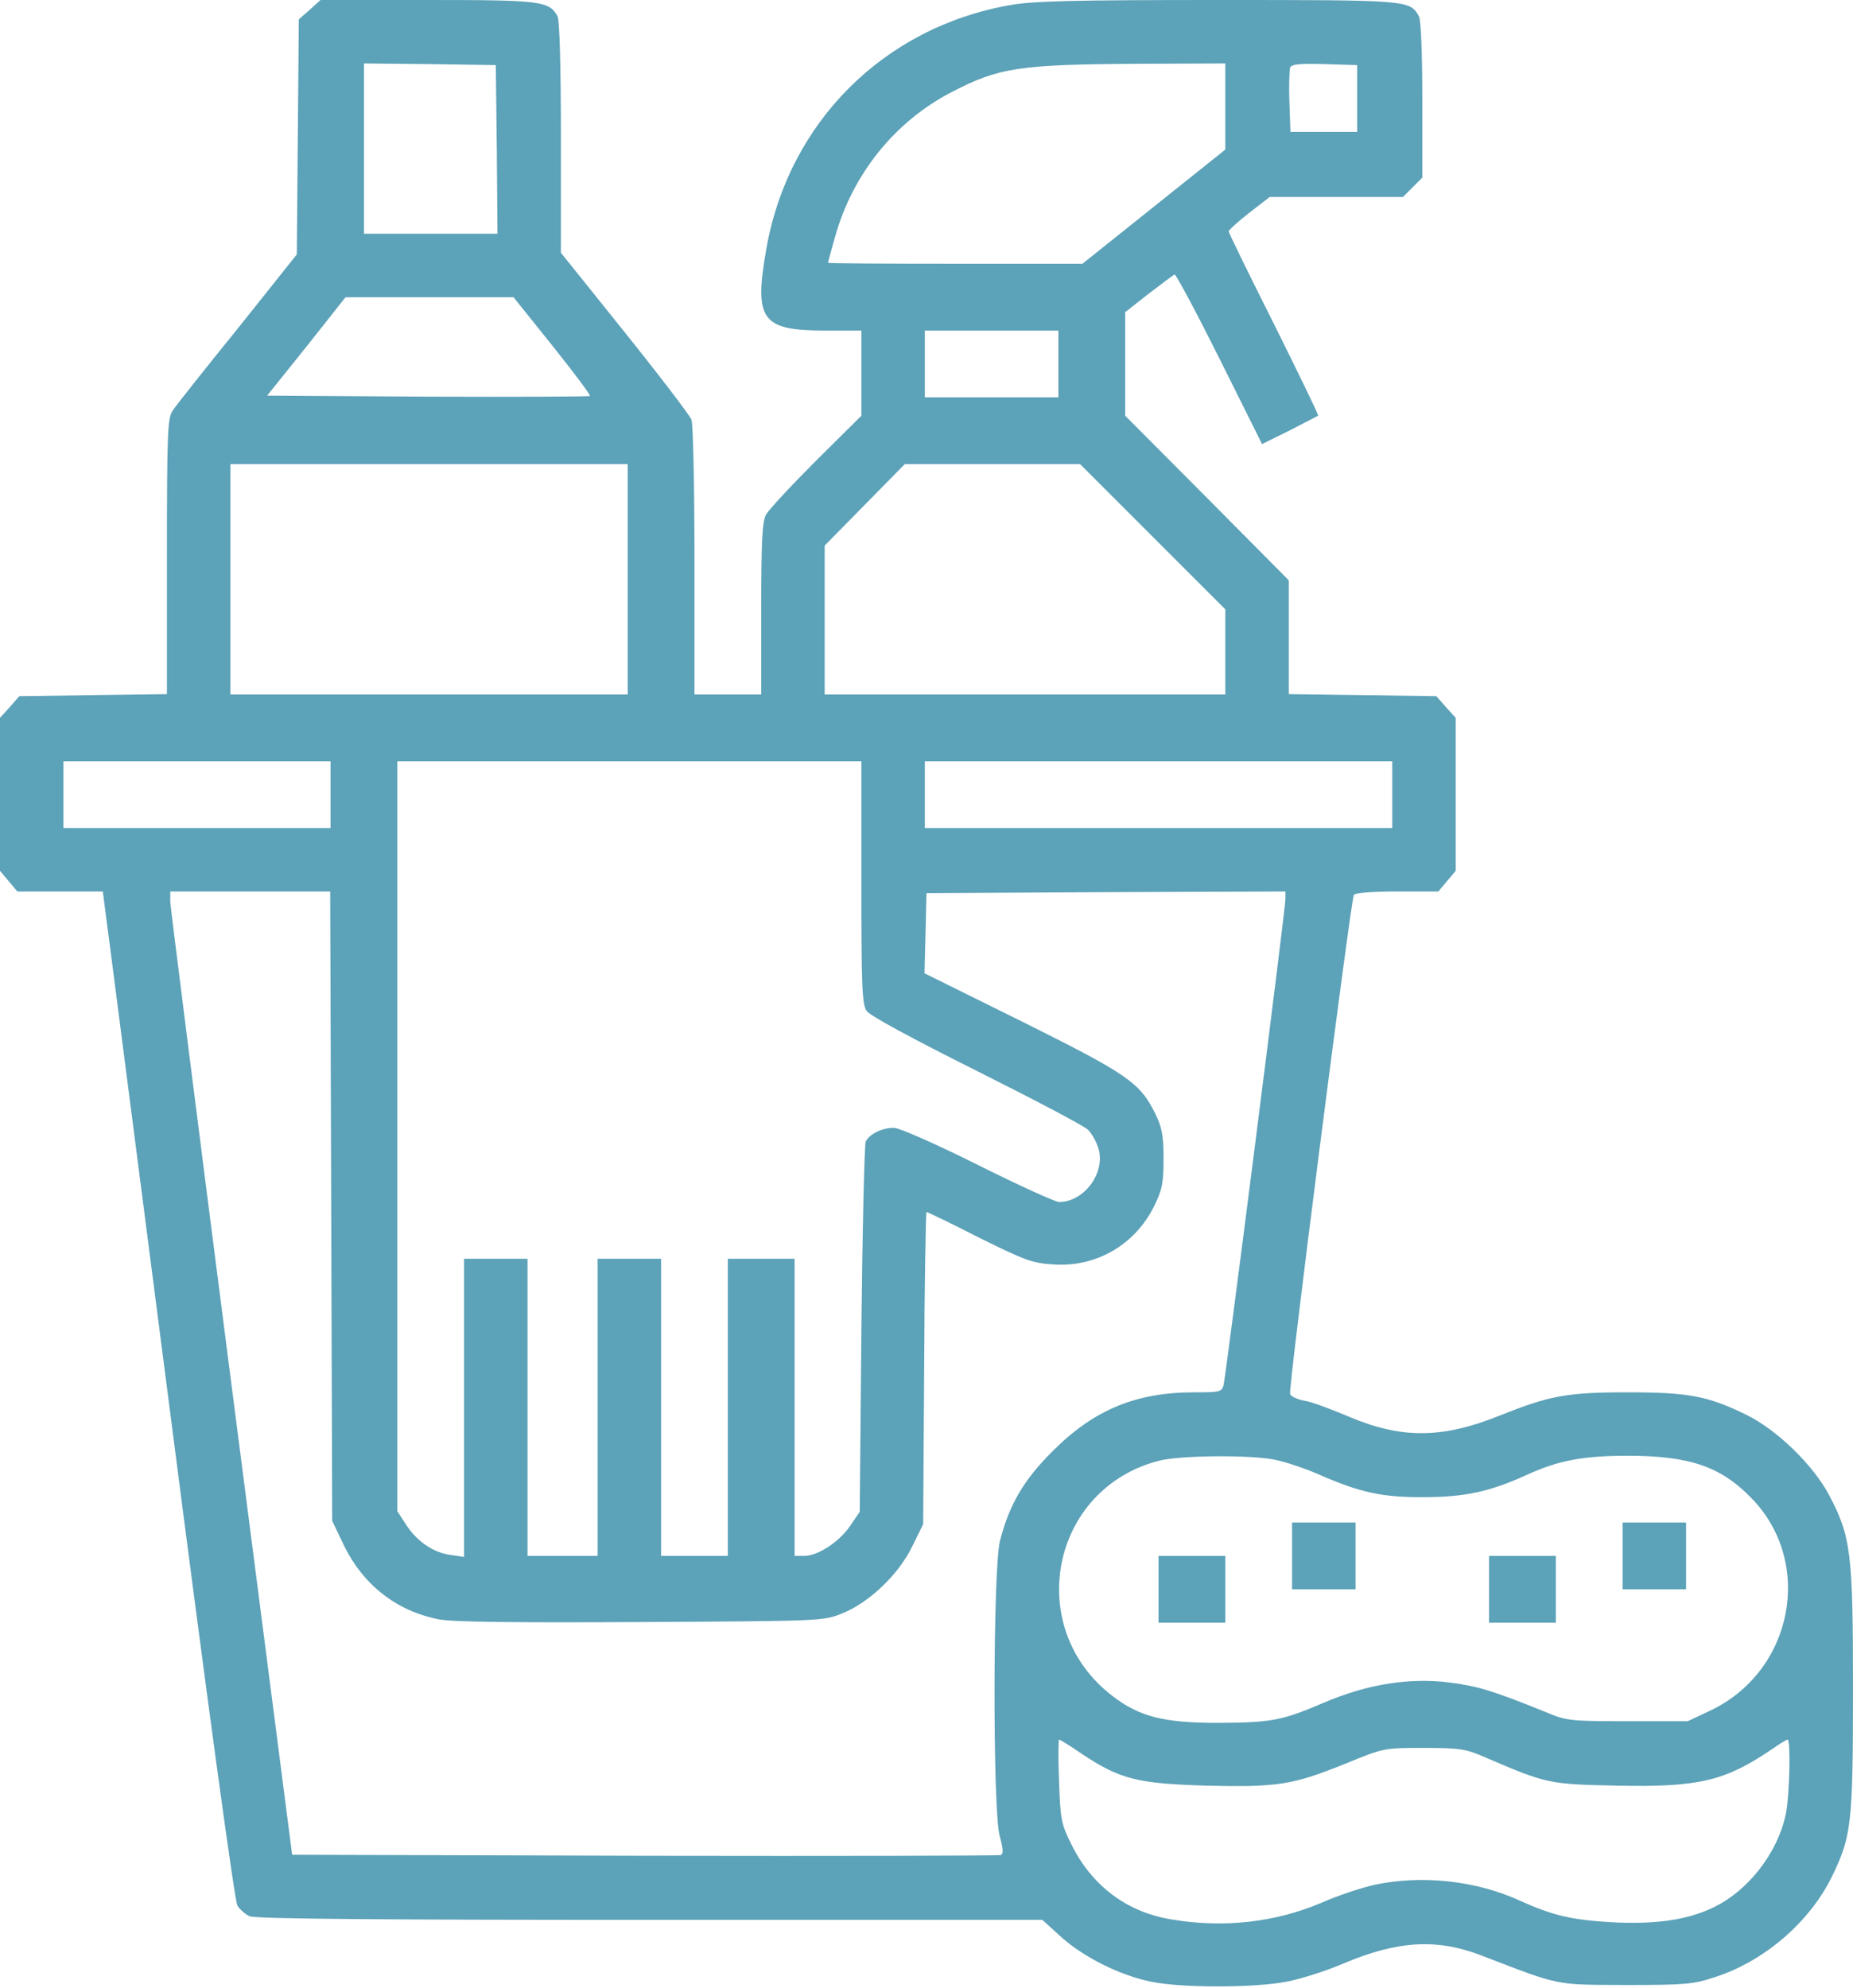 <?xml version="1.0" encoding="UTF-8"?> <svg xmlns="http://www.w3.org/2000/svg" width="740" height="794" viewBox="0 0 740 794" fill="none"> <path d="M123.733 3.867L119.333 7.733L118.933 54.667L118.533 101.6L94.933 131.2C81.867 147.333 70.133 162.133 68.933 164C66.933 166.933 66.667 172.667 66.667 222.267V277.2L37.2 277.6L7.733 278L3.867 282.4L0 286.667V317.2V347.733L3.467 351.867L6.933 356H24H41.067L41.867 362.267C42.4 365.867 54 456.267 67.867 563.333C83.067 681.467 93.733 759.2 94.8 760.933C95.733 762.533 98 764.4 99.6 765.2C101.867 766.267 150.933 766.667 259.467 766.667H416.267L423.733 773.467C432.8 781.6 447.2 788.8 459.6 791.333C471.467 793.867 500.8 793.867 513.867 791.333C519.467 790.267 529.6 787.067 536.4 784.133C558.133 774.933 573.867 774 591.733 780.933C623.6 793.2 620.8 792.533 649.333 792.667C673.333 792.667 676.133 792.4 685.067 789.467C705.067 782.933 723.2 767.067 732 748.533C739.333 733.2 740 728 740 674.533C740 620 739.2 613.6 730.4 596.933C724 584.933 709.6 570.933 697.333 564.933C682 557.467 674.4 556 650 556C625.6 556 618.8 557.333 598.8 565.333C575.867 574.533 559.6 574.667 538.4 565.6C531.467 562.667 523.6 559.733 520.8 559.333C518 558.8 515.467 557.6 515.2 556.667C514.4 554.8 539.467 359.333 540.667 357.333C541.2 356.533 548.4 356 558 356H574.4L577.867 351.867L581.333 347.733V317.2V286.667L577.467 282.4L573.6 278L544.133 277.6L514.667 277.2V254.4V231.733L482 198.8L449.333 166V145.333V124.667L458.667 117.333C463.867 113.333 468.533 109.867 469.067 109.6C469.6 109.467 477.733 124.667 487.067 143.333L504 177.333L515.067 171.867C521.067 168.8 526.133 166.133 526.4 166C526.667 165.733 518.667 149.333 508.8 129.467C498.8 109.6 490.667 92.933 490.667 92.4C490.8 91.733 494.4 88.533 498.933 84.933L507.067 78.667H533.6H560.267L564.133 74.8L568 70.933V40C568 21.467 567.467 8.133 566.667 6.533C563.067 2.37338e-05 562.4 2.37338e-05 486.267 2.37338e-05C428.933 2.37338e-05 412.8 0.4 403.6 2C352.933 10.8 314.8 48.933 306 99.6C301.067 127.733 304.133 132 329.333 132H344V149.067V166L325.867 184C316 193.867 306.933 203.6 305.867 205.6C304.4 208.4 304 216.267 304 243.333V277.333H290.667H277.333V224.133C277.333 194.8 276.8 169.333 276.133 167.6C275.467 165.867 263.467 150.133 249.467 132.667L224 100.933V55.067C224 26.133 223.467 8.267 222.667 6.533C219.333 0.4 216.133 2.37338e-05 170.8 2.37338e-05H128L123.733 3.867ZM198.4 59.6L198.667 93.333H172H145.333V59.333V25.333L171.733 25.6L198 26L198.4 59.6ZM489.333 42.533V59.733L460.8 82.533L432.267 105.333H381.467C353.6 105.333 330.667 105.2 330.667 104.933C330.667 104.8 331.867 100.133 333.467 94.667C340.4 69.6 357.333 48.533 380 36.8C398.933 26.933 407.067 25.733 455.067 25.467L489.333 25.333V42.533ZM542 39.333V52.667H528.667H515.333L514.933 40.8C514.667 34.267 514.933 28 515.2 27.067C515.733 25.6 518.933 25.333 528.933 25.6L542 26V39.333ZM220.667 138.133C229.2 148.8 236 157.867 235.6 158.133C235.333 158.4 206.267 158.533 170.933 158.4L106.667 158L122.4 138.4L138 118.667H171.467H205.067L220.667 138.133ZM422.667 145.333V158.667H396H369.333V145.333V132H396H422.667V145.333ZM250.667 231.333V277.333H171.333H92V231.333V185.333H171.333H250.667V231.333ZM460.267 214.267L489.333 243.333V260.267V277.333H409.333H329.333V247.6V217.867L345.333 201.6L361.333 185.333H396.267H431.333L460.267 214.267ZM132 317.333V330.667H78.667H25.333V317.333V304H78.667H132V317.333ZM344 352.4C344 394.4 344.267 401.2 346.133 403.733C347.333 405.6 364.933 415.067 389.733 427.467C412.667 438.933 432.667 449.467 434.4 451.067C436 452.533 438 456.133 438.8 459.067C441.333 468.667 432.8 480 422.933 480C421.467 480 406.8 473.333 390.533 465.2C374.267 457.067 359.2 450.4 357.067 450.4C352.533 450.267 347.2 452.8 345.733 455.867C345.2 457.067 344.4 490.8 344 530.933L343.333 603.733L339.333 609.6C334.8 616 326.533 621.333 321.067 621.333H317.333V562V502.667H304H290.667V562V621.333H277.333H264V562V502.667H251.333H238.667V562V621.333H224.667H210.667V562V502.667H198H185.333V562.133V621.733L179.867 620.933C173.067 620 166.533 615.6 162.133 608.8L158.667 603.467V453.733V304H251.333H344V352.4ZM556 317.333V330.667H462.667H369.333V317.333V304H462.667H556V317.333ZM132.267 481.6L132.667 607.333L136.933 616.267C144.667 632.667 158.133 643.333 175.333 646.667C180.933 647.733 205.067 648 256 647.733C328.533 647.333 328.667 647.333 336.4 644.267C347.2 639.867 358.8 628.8 364.267 617.6L368.667 608.667L369.067 546.4C369.2 512 369.733 484 370 484C370.4 484 379.867 488.533 391.067 494.267C409.333 503.333 412.267 504.4 420.667 504.933C437.733 506.133 453.333 497.067 460.933 481.6C464.133 475.067 464.667 472.4 464.667 462.667C464.667 453.333 464 450.133 461.333 444.667C455.2 432.267 450.267 428.933 408.267 408L369.2 388.667L369.6 372.667L370 356.667L441.733 356.267L513.333 356V359.2C513.333 362.8 489.733 548.133 488.667 552.933C488 555.867 487.2 556 476.933 556C453.733 556 436.933 562.933 420.533 579.333C408.933 590.8 403.067 600.8 399.333 615.333C396.533 626.533 396.4 722.4 399.2 733.067C400.667 738.4 400.8 740.267 399.6 740.8C398.667 741.067 334.667 741.2 257.333 741.067L116.667 740.667L92.4 552.667C79.067 449.2 68.133 362.667 68 360.267V356H100H131.867L132.267 481.6ZM508.533 582.8C512.8 583.6 520.933 586.267 526.667 588.8C543.067 596 552.133 598 568.667 597.867C584.933 597.867 595.067 595.6 609.2 589.2C622.267 583.2 632 581.333 650 581.333C674.667 581.333 687.2 585.6 699.467 598.267C724.533 624 716.133 667.333 683.067 683.067L674 687.333H650C626.933 687.333 625.6 687.2 617.067 683.6C596 675.067 590.133 673.333 578.8 671.867C562.8 669.867 546 672.533 528.533 680C511.733 687.2 507.6 687.867 486.4 688C464.933 688 455.2 685.6 444.533 677.467C408.4 650.133 419.6 594 463.333 583.2C471.733 581.2 498.4 580.933 508.533 582.8ZM432.267 700.533C447.333 710.533 454.4 712.267 481.867 713.067C510.267 713.733 516.267 712.8 537.333 704.267C552.667 698 552.667 698 568.667 698C583.2 698 585.467 698.4 593.333 701.867C617.6 712.267 618.533 712.533 646 713.067C678.533 713.733 688.933 711.2 707.6 698.533C710.667 696.4 713.467 694.667 713.867 694.667C715.2 694.667 714.667 716.933 713.2 724.267C709.867 740.267 697.733 755.6 683.333 762.133C673.2 766.8 660.667 768.533 643.333 767.6C627.6 766.667 620 764.933 606.533 758.8C589.067 750.933 567.733 748.667 548.933 752.667C544 753.733 534.267 756.933 527.333 760C509.333 767.6 488.8 770 468.133 766.533C450.133 763.733 436 753.067 427.867 736.533C423.733 728.267 423.467 726.533 422.933 711.2C422.533 702.133 422.667 694.667 422.933 694.667C423.333 694.667 427.6 697.333 432.267 700.533Z" fill="#5CA2B8"></path> <path d="M516 621.333V634.667H528.667H541.333V621.333V608H528.667H516V621.333Z" fill="#5CA2B8"></path> <path d="M648 621.333V634.667H660.667H673.333V621.333V608H660.667H648V621.333Z" fill="#5CA2B8"></path> <path d="M462.667 634.667V648H476H489.334V634.667V621.333H476H462.667V634.667Z" fill="#5CA2B8"></path> <path d="M594.667 634.667V648H608H621.334V634.667V621.333H608H594.667V634.667Z" fill="#5CA2B8"></path> </svg> 
